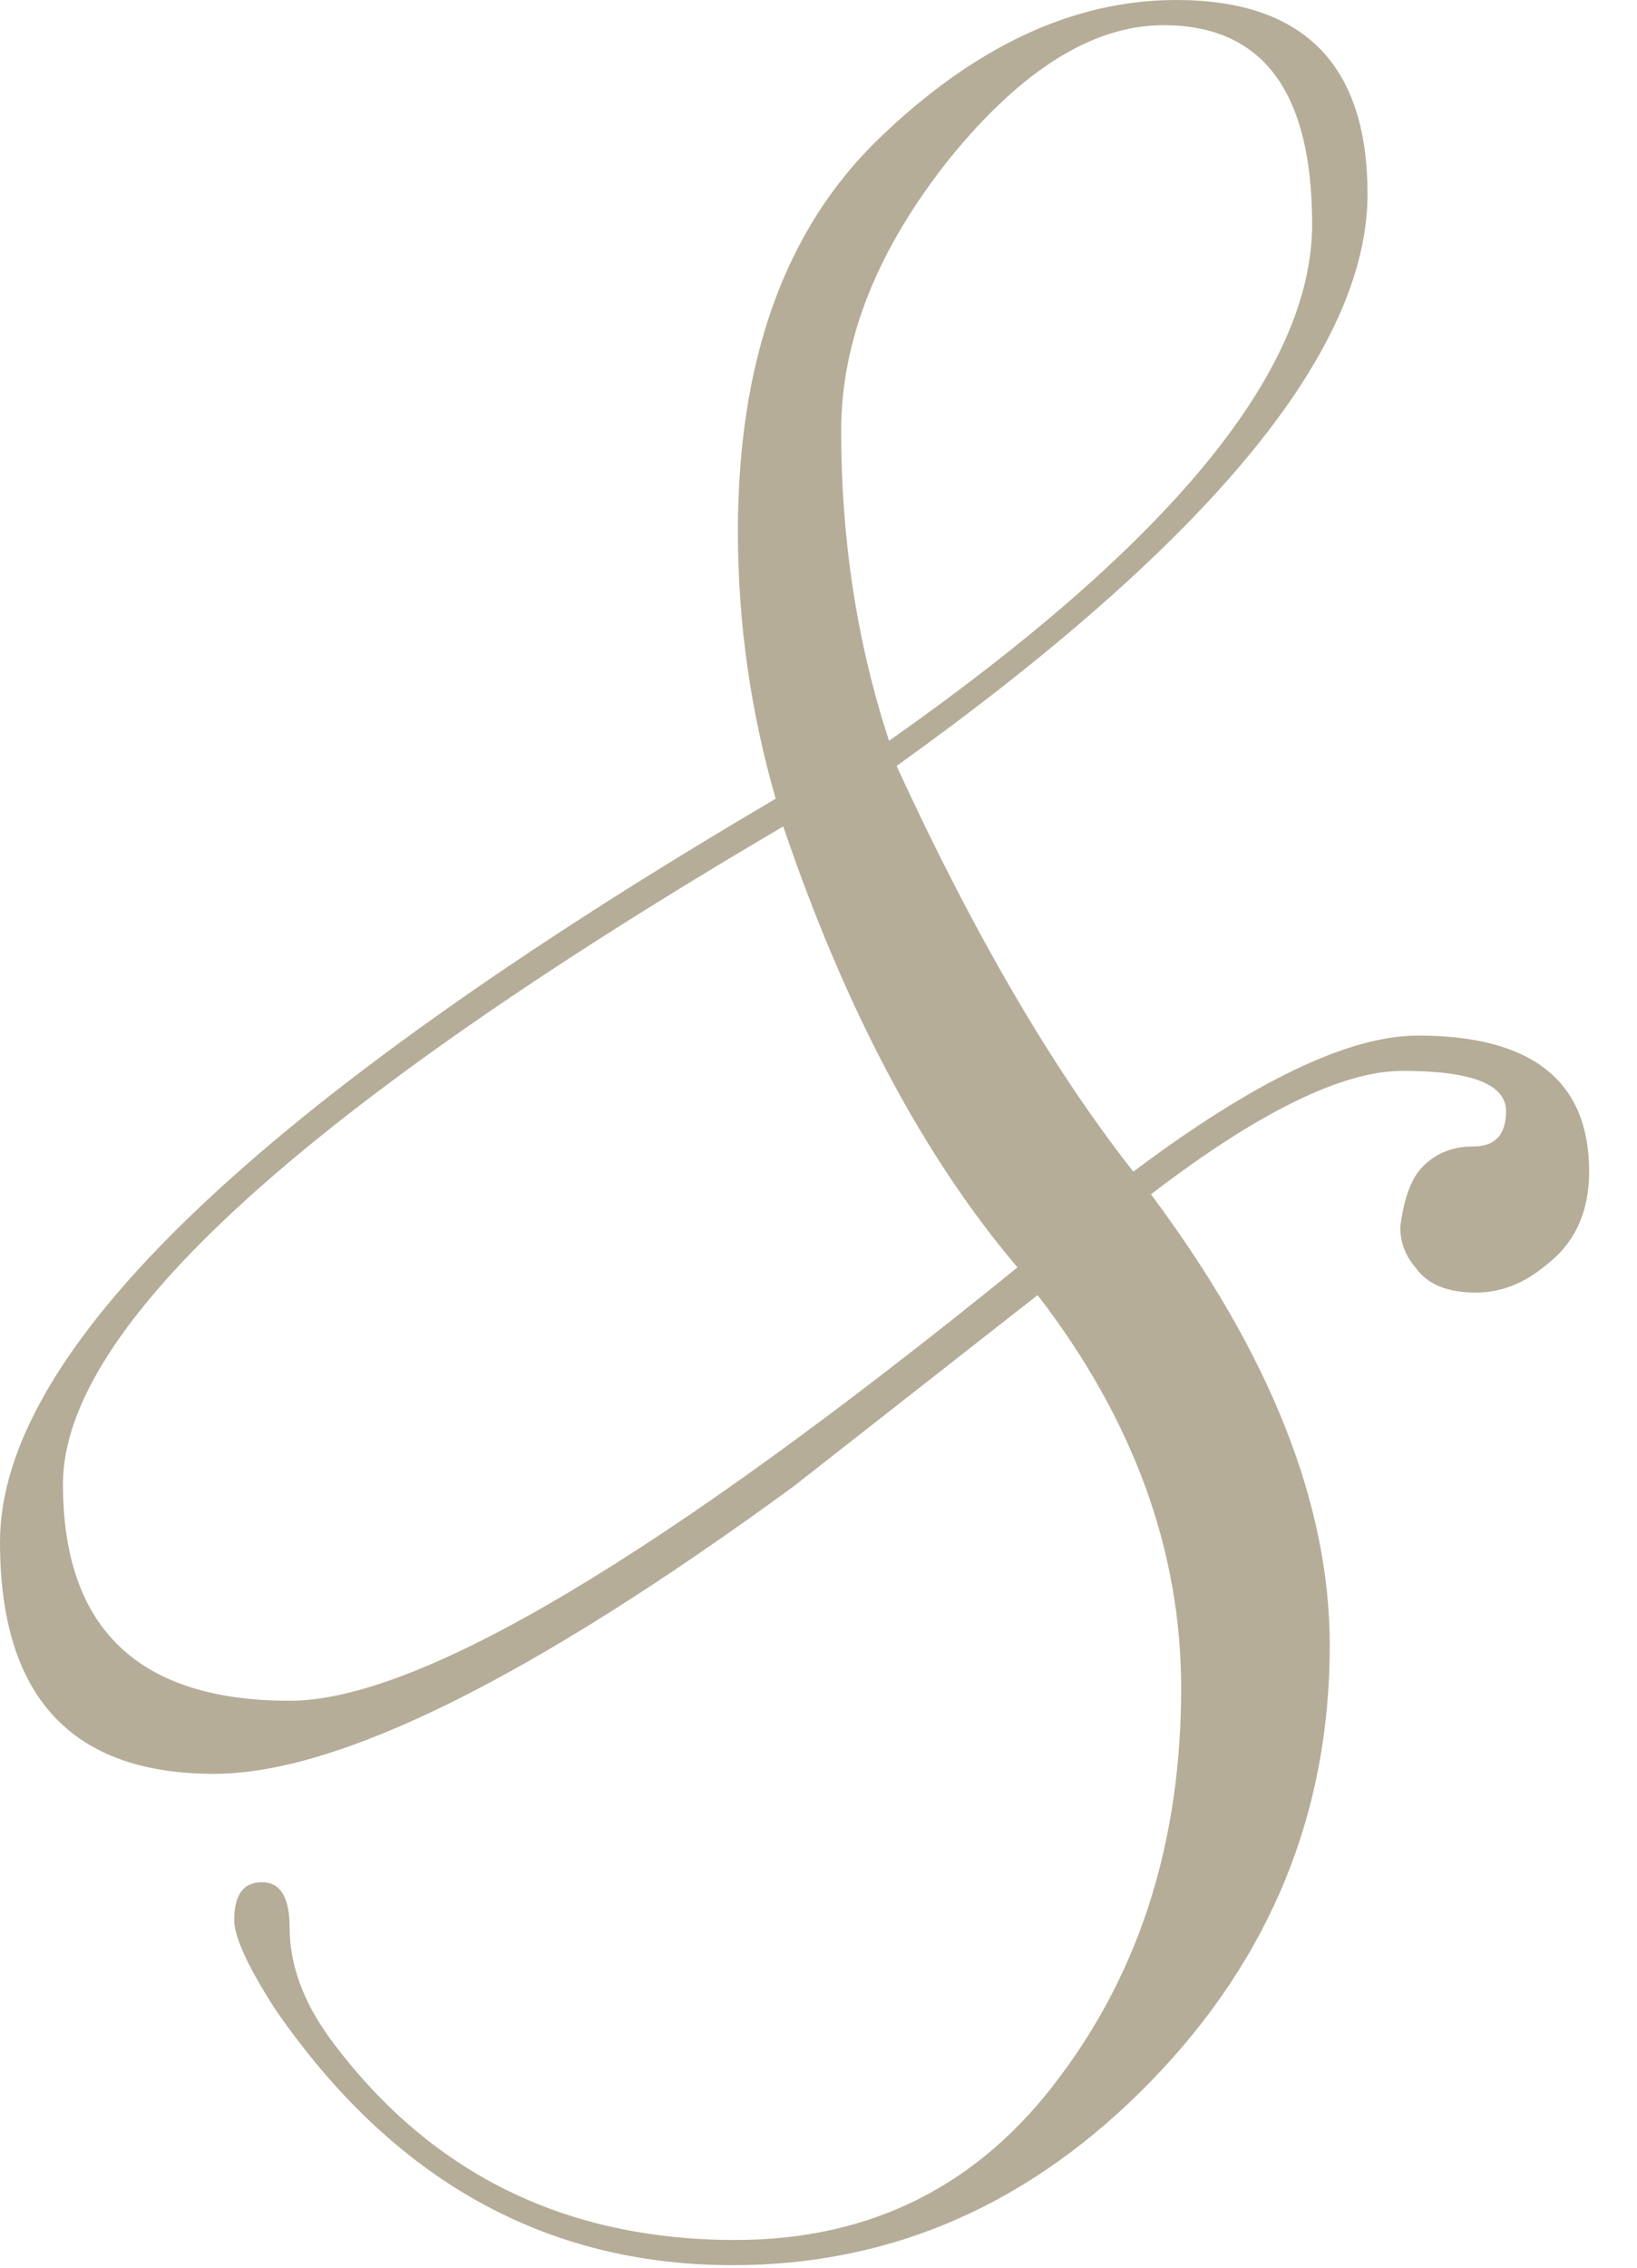 <?xml version="1.0" encoding="UTF-8"?> <svg xmlns="http://www.w3.org/2000/svg" width="26" height="36" viewBox="0 0 26 36" fill="none"><path d="M14.12 11.76C18.6 8.613 20.84 5.88 20.84 3.56C20.84 1.453 20.053 0.4 18.48 0.4C17.36 0.4 16.227 1.107 15.08 2.52C13.933 3.96 13.36 5.4 13.36 6.84C13.36 8.573 13.613 10.213 14.12 11.76ZM12.44 13.12C4.813 17.6 1 21.08 1 23.56C1 25.853 2.2 27 4.6 27C6.653 27 10.507 24.707 16.16 20.12C14.667 18.36 13.427 16.027 12.44 13.12ZM24.56 20.08C24.213 20.373 23.84 20.52 23.44 20.52C22.987 20.52 22.667 20.387 22.48 20.12C22.32 19.933 22.24 19.72 22.24 19.48C22.293 19.053 22.4 18.747 22.56 18.56C22.773 18.32 23.053 18.2 23.4 18.2C23.747 18.2 23.92 18.013 23.92 17.64C23.92 17.213 23.373 17 22.28 17C21.32 17 19.987 17.653 18.28 18.96C20.173 21.493 21.12 23.88 21.12 26.12C21.12 28.787 20.173 31.093 18.28 33.04C16.387 34.987 14.173 35.96 11.64 35.96C8.653 35.96 6.227 34.6 4.36 31.88C3.933 31.213 3.72 30.747 3.72 30.48C3.72 30.08 3.867 29.88 4.16 29.88C4.453 29.88 4.6 30.12 4.6 30.6C4.6 31.187 4.813 31.773 5.24 32.36C6.813 34.493 8.96 35.56 11.68 35.56C13.84 35.56 15.56 34.693 16.84 32.96C18.12 31.253 18.76 29.2 18.76 26.8C18.76 24.613 18 22.533 16.48 20.56L12.6 23.6C8.44 26.64 5.373 28.16 3.4 28.16C1.133 28.16 0 26.933 0 24.48C0 21.44 4.107 17.507 12.32 12.68C11.92 11.293 11.72 9.88 11.72 8.44C11.72 5.72 12.467 3.64 13.96 2.2C15.48 0.733 17.053 0 18.68 0C20.707 0 21.72 1.027 21.72 3.08C21.72 5.56 19.227 8.587 14.24 12.16C15.467 14.827 16.72 16.973 18 18.6C19.92 17.16 21.427 16.44 22.52 16.44C24.333 16.44 25.24 17.16 25.24 18.6C25.24 19.24 25.013 19.733 24.56 20.08Z" fill="#B5AD98"></path></svg> 